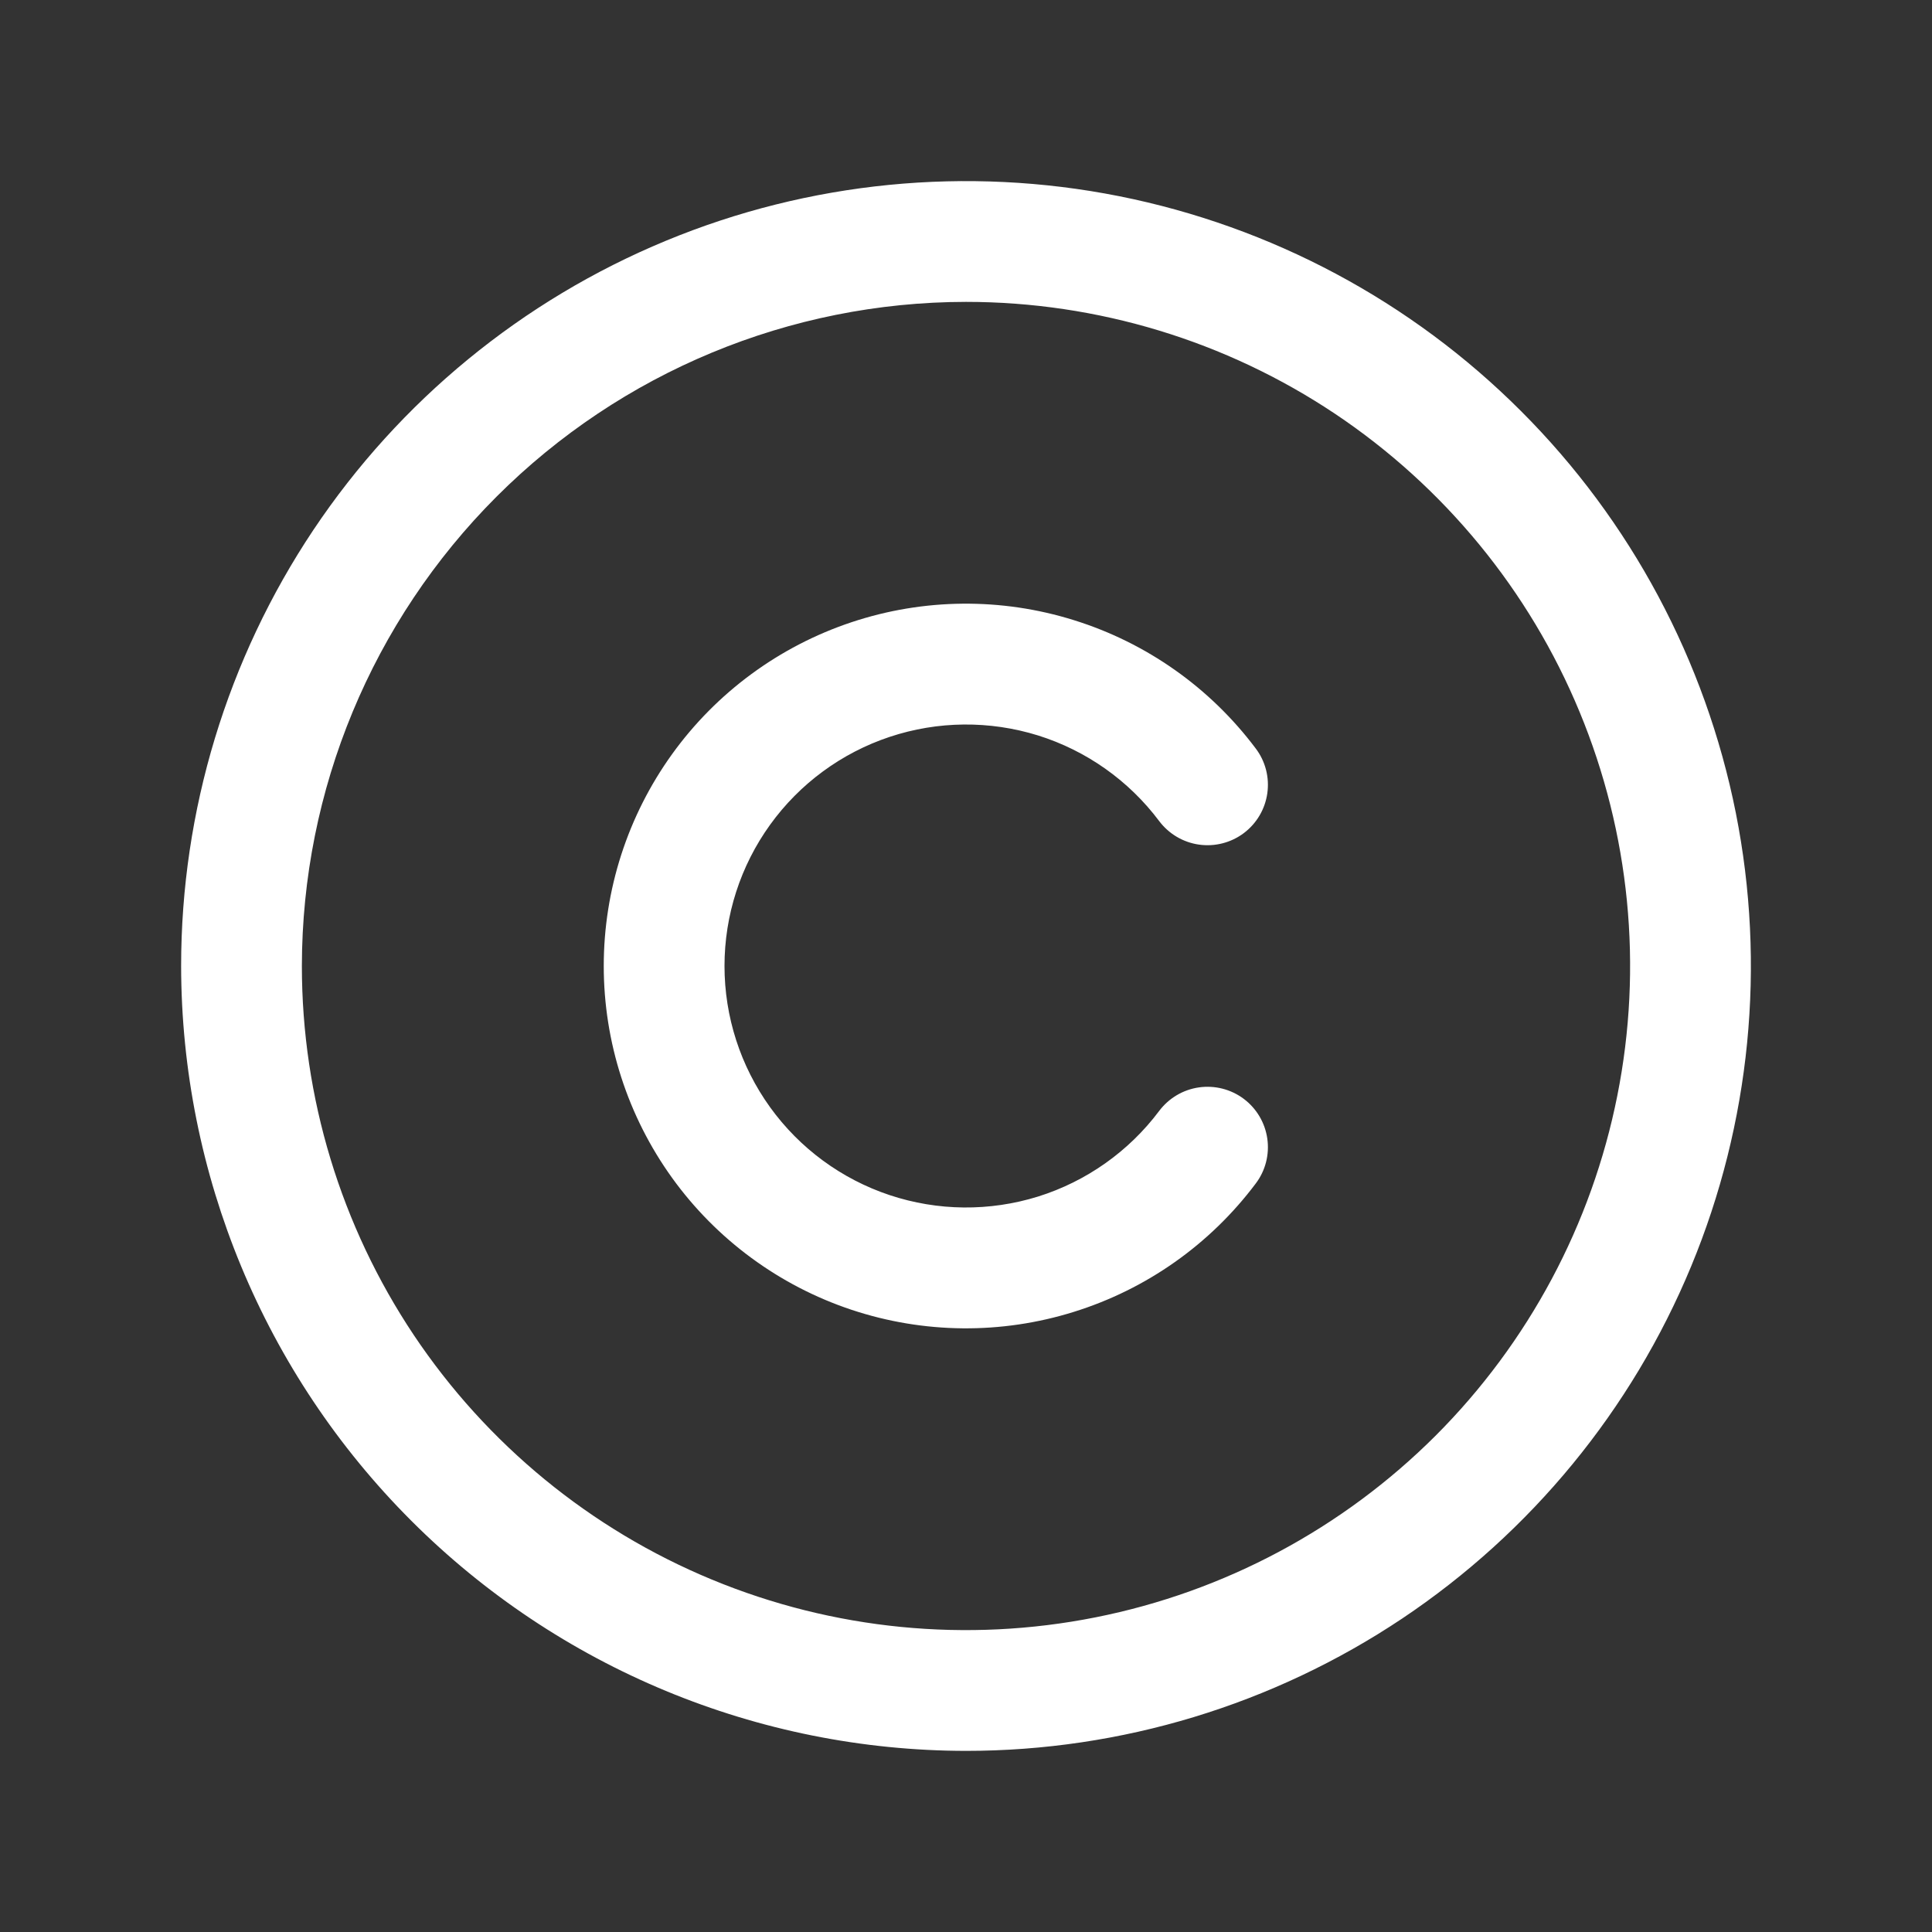 <svg width="24" height="24" viewBox="0 0 24 24" fill="none" xmlns="http://www.w3.org/2000/svg">
<rect x="0" y="0" width="24" height="24" fill="#333333" stroke="none"/>
<g id="Copyleft Icon">
<path id="Vector" d="M12 21.75C13.928 21.75 15.813 21.178 17.417 20.107C19.02 19.035 20.27 17.513 21.008 15.731C21.746 13.95 21.939 11.989 21.563 10.098C21.186 8.207 20.258 6.469 18.894 5.106C17.531 3.742 15.793 2.814 13.902 2.437C12.011 2.061 10.05 2.254 8.269 2.992C6.487 3.73 4.965 4.98 3.893 6.583C2.822 8.187 2.25 10.072 2.25 12C2.253 14.585 3.281 17.063 5.109 18.891C6.937 20.719 9.415 21.747 12 21.75ZM12 3.75C13.632 3.75 15.227 4.234 16.584 5.14C17.94 6.047 18.998 7.335 19.622 8.843C20.246 10.35 20.41 12.009 20.091 13.61C19.773 15.21 18.987 16.68 17.834 17.834C16.68 18.987 15.21 19.773 13.61 20.091C12.009 20.41 10.35 20.246 8.843 19.622C7.335 18.998 6.047 17.94 5.14 16.584C4.234 15.227 3.75 13.632 3.75 12C3.752 9.813 4.622 7.716 6.169 6.169C7.716 4.622 9.813 3.752 12 3.75ZM7.5 12C7.5 11.055 7.797 10.135 8.349 9.368C8.901 8.602 9.68 8.029 10.576 7.73C11.473 7.431 12.44 7.422 13.341 7.704C14.243 7.985 15.033 8.543 15.6 9.299C15.72 9.458 15.771 9.658 15.743 9.855C15.715 10.052 15.61 10.23 15.45 10.35C15.291 10.469 15.091 10.52 14.894 10.492C14.697 10.464 14.52 10.359 14.4 10.2C14.022 9.696 13.495 9.324 12.895 9.136C12.293 8.949 11.649 8.955 11.051 9.154C10.454 9.353 9.934 9.735 9.566 10.246C9.198 10.757 9 11.37 9 12C9 12.63 9.198 13.243 9.566 13.754C9.934 14.265 10.454 14.647 11.051 14.846C11.649 15.045 12.293 15.051 12.895 14.864C13.495 14.676 14.022 14.304 14.4 13.8C14.52 13.641 14.697 13.536 14.894 13.508C15.091 13.48 15.291 13.531 15.45 13.65C15.61 13.77 15.715 13.948 15.743 14.145C15.771 14.342 15.72 14.542 15.6 14.701C15.033 15.457 14.243 16.015 13.341 16.296C12.44 16.578 11.473 16.569 10.576 16.27C9.68 15.971 8.901 15.398 8.349 14.632C7.797 13.865 7.5 12.945 7.5 12Z" fill="white"/>
</g>
</svg>
